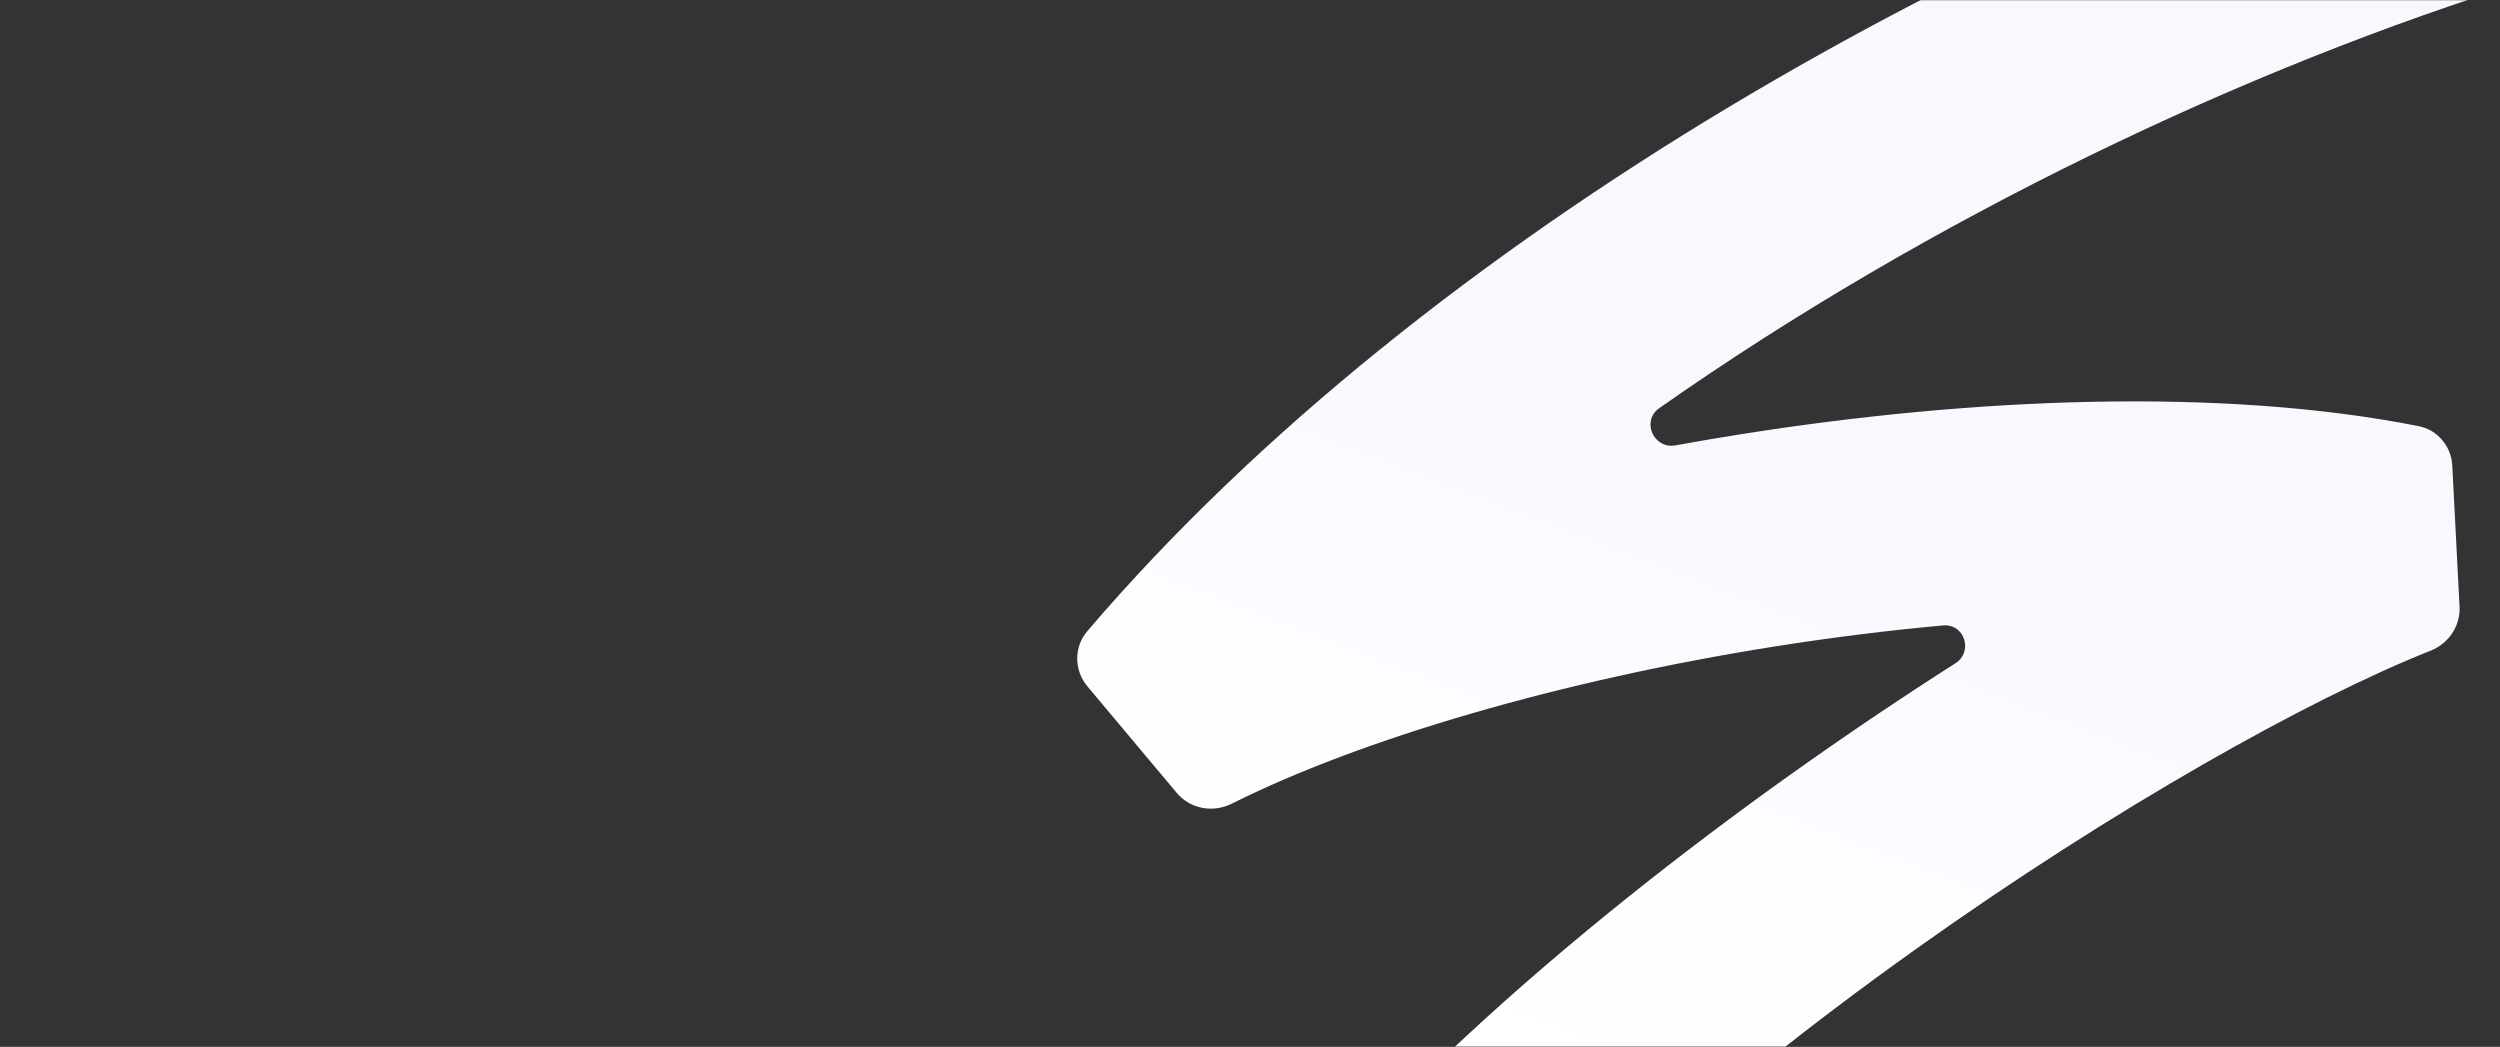 <svg xmlns="http://www.w3.org/2000/svg" width="1440" height="603" viewBox="0 0 1440 603" fill="none"><rect x="0" y="0" width="1440" height="603" fill="#333333" stroke="none"/><g clip-path="url(#clip0_2159_191)"><mask id="mask0_2159_191" style="mask-type:luminance" maskUnits="userSpaceOnUse" x="0" y="0" width="1440" height="603"><path d="M1440 0H0V603H1440V0Z" fill="white"></path></mask><g mask="url(#mask0_2159_191)"><path fill-rule="evenodd" clip-rule="evenodd" d="M1508.63 -53.595C1512.7 -40.404 1505.31 -26.409 1492.12 -22.335L1456.87 -11.449C1293.58 38.988 1111.87 125.572 955.74 235.089C945.207 242.477 952.477 258.831 965.135 256.524C977.663 254.241 990.234 252.1 1002.81 250.107C1136.49 228.928 1280.1 223.046 1393.19 245.468C1404.11 247.635 1411.95 257.089 1412.52 268.216L1416.69 349.444C1417.26 360.57 1410.42 370.671 1400.07 374.777C1329.7 402.678 1217.28 465.681 1103.69 546.574C979.97 634.683 863.895 737.658 802.612 829.513L782.14 860.198C774.476 871.686 758.949 874.783 747.463 867.116L686.105 826.156C674.624 818.491 671.528 802.972 679.189 791.488L699.669 760.792C773.592 649.989 904.406 536.528 1031.92 445.722C1063.29 423.376 1095.02 402.017 1126.28 382.079C1136.81 375.363 1131.61 359.117 1119.17 360.248C1087.23 363.154 1054.7 367.229 1022.17 372.382C898.867 391.917 784.063 425.583 709.469 462.94C698.717 468.324 685.575 465.958 677.847 456.745L626.318 395.31C618.594 386.101 618.475 372.698 626.279 363.556C822.728 133.431 1148.58 -45.792 1420.36 -129.738L1455.6 -140.621C1468.79 -144.696 1482.79 -137.303 1486.86 -124.108L1508.63 -53.595Z" fill="url(#paint0_linear_2159_191)"></path></g></g><defs><linearGradient id="paint0_linear_2159_191" x1="1108" y1="-6.5" x2="871.5" y2="609.5" gradientUnits="userSpaceOnUse"><stop offset="0.433" stop-color="#FAF8FF"></stop><stop offset="1" stop-color="white"></stop></linearGradient><clipPath id="clip0_2159_191"><rect width="1440" height="603" fill="white"></rect></clipPath></defs></svg>
